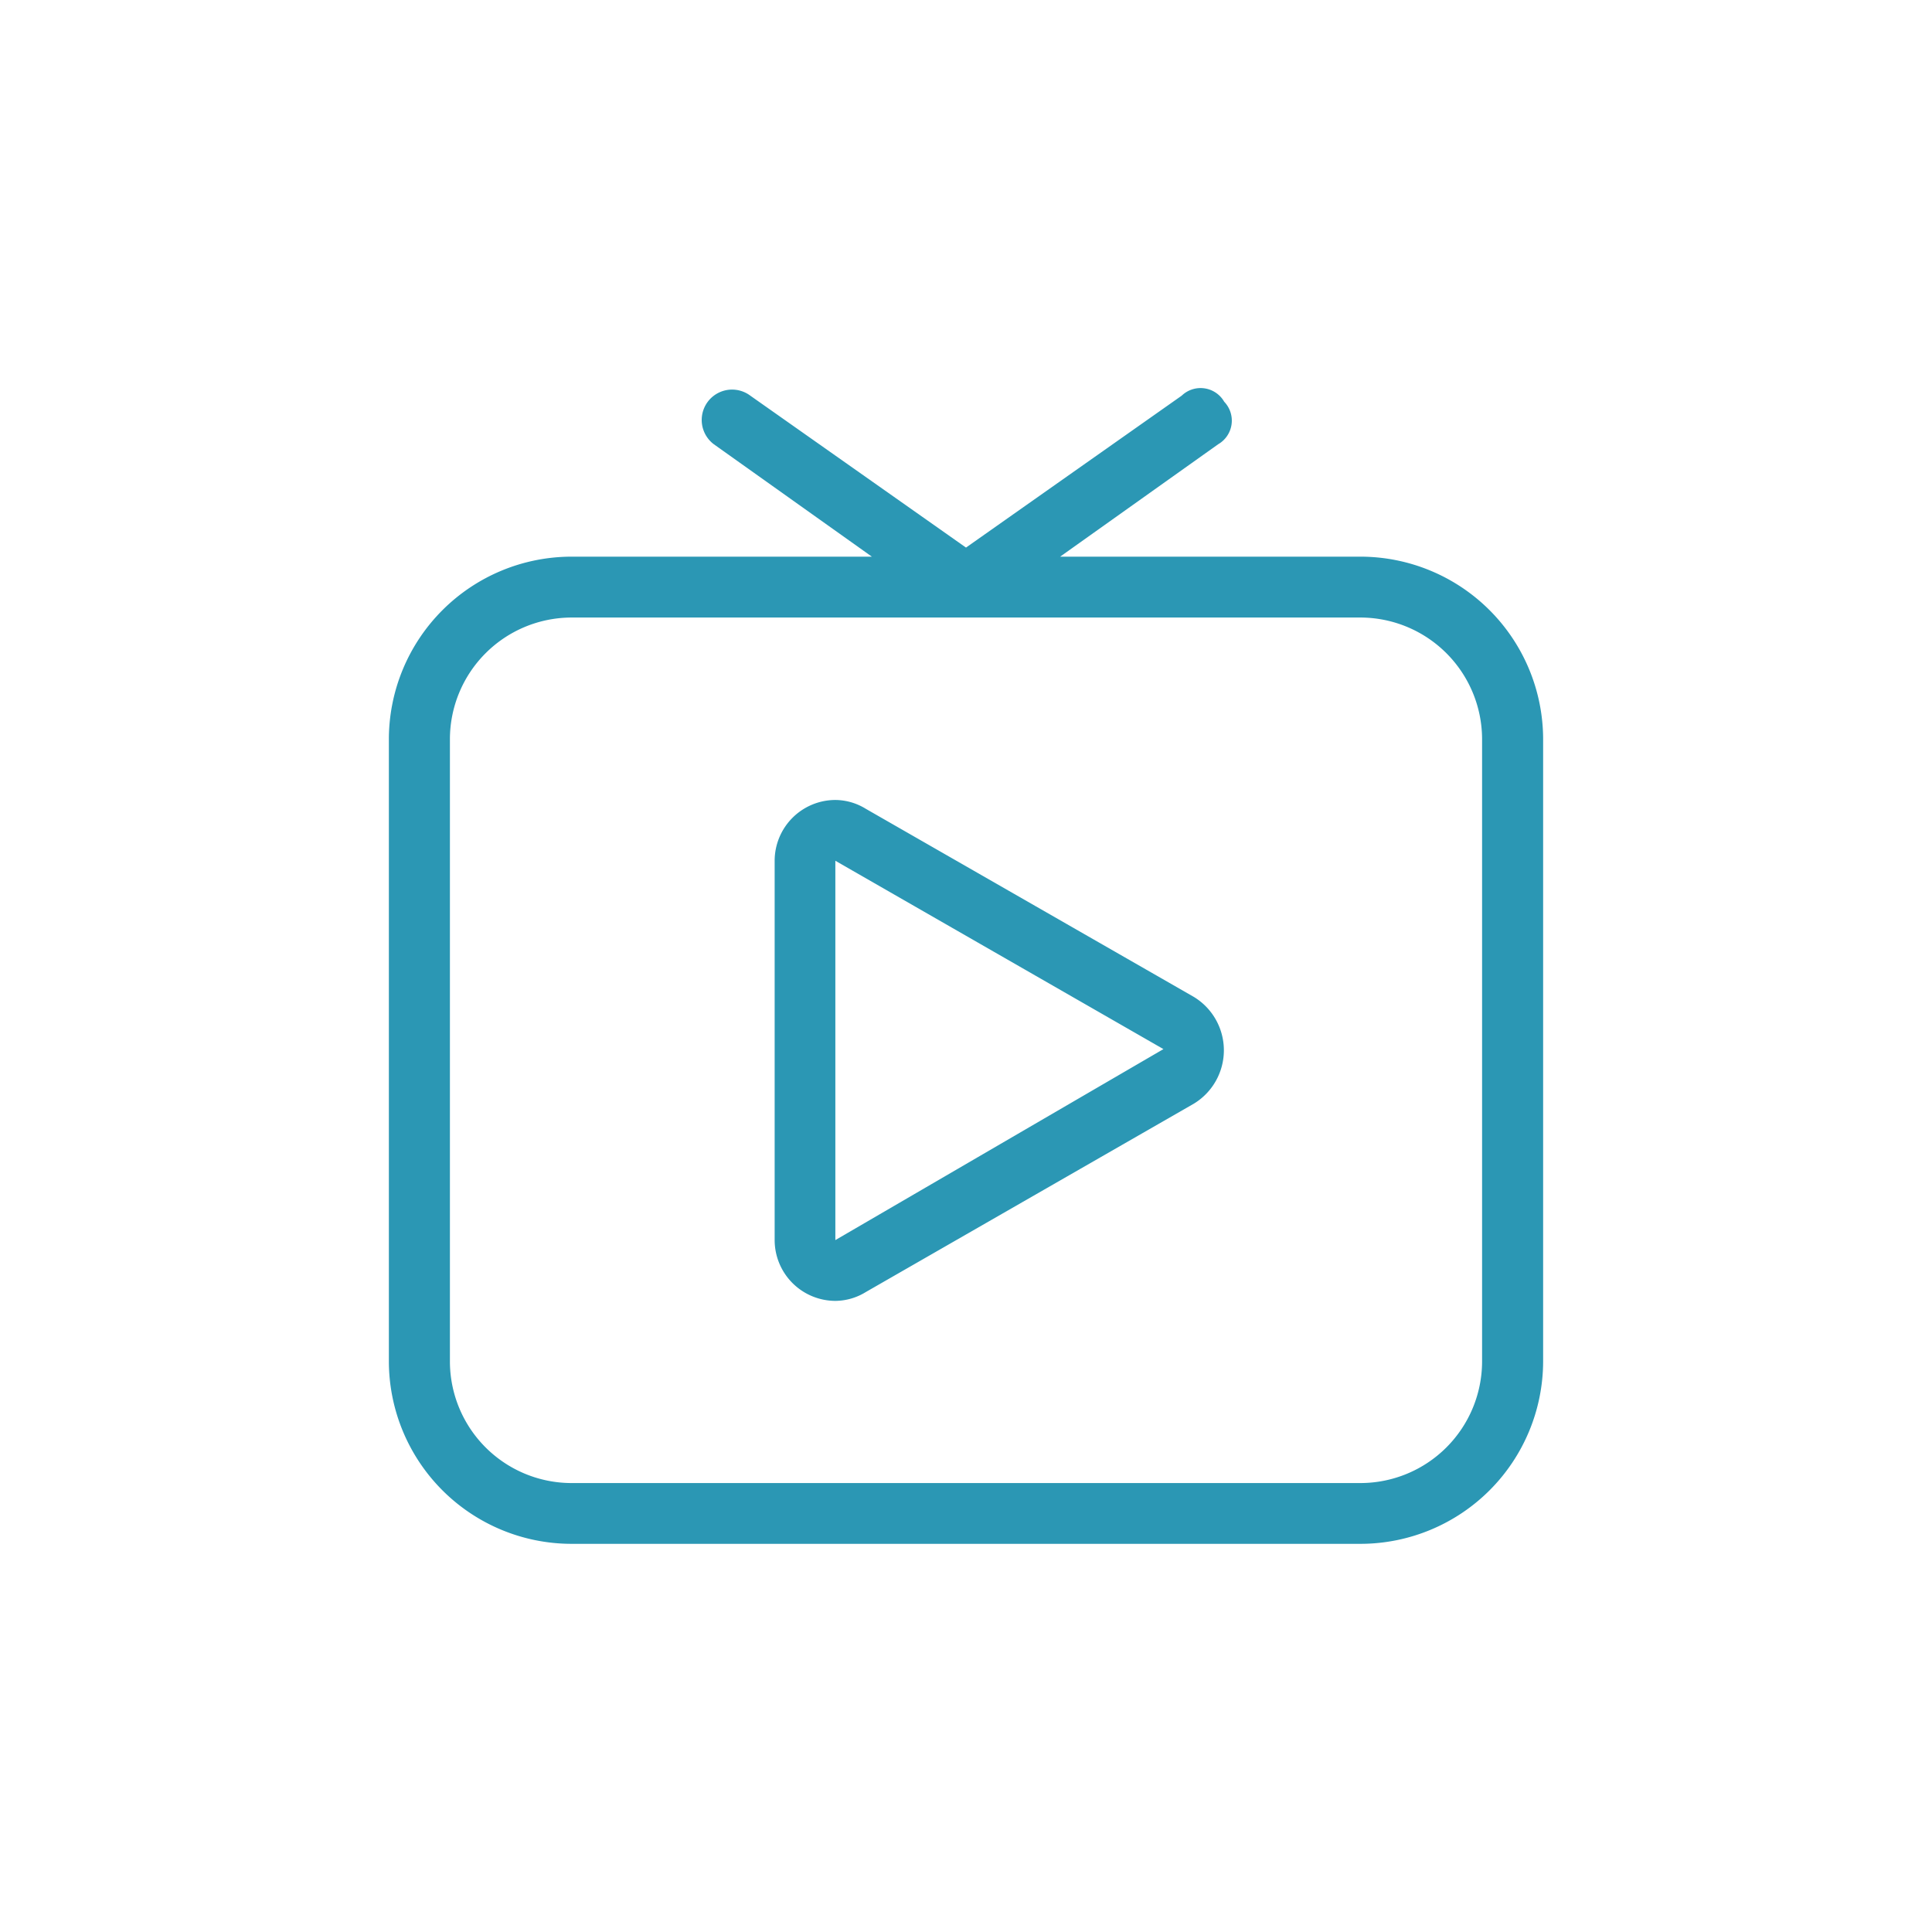 <svg xmlns="http://www.w3.org/2000/svg" viewBox="0 0 219 219"><defs><style>.cls-1{fill:#2b97b4;}.cls-2{fill:none;}</style></defs><g id="图层_2" data-name="图层 2"><g id="图层_1-2" data-name="图层 1"><path class="cls-1" d="M154.26,63.1H120.17l17.91-12.74a3.09,3.09,0,0,0,.69-4.82,3.09,3.09,0,0,0-4.82-.69L109.5,62.07,85.05,44.85a3.44,3.44,0,1,0-4.13,5.51L98.83,63.1H64.74A20.72,20.72,0,0,0,44.08,83.76v70.58A20.72,20.72,0,0,0,64.74,175h89.52a20.72,20.72,0,0,0,20.66-20.66V83.76A20.72,20.72,0,0,0,154.26,63.1ZM168,154.34a13.8,13.8,0,0,1-13.77,13.77H64.74A13.8,13.8,0,0,1,51,154.34V83.76A13.81,13.81,0,0,1,64.74,70h89.52A13.81,13.81,0,0,1,168,83.76v70.58Z"/><path class="cls-1" d="M135.32,113,98.14,91.68a6.66,6.66,0,0,0-3.45-1,6.9,6.9,0,0,0-6.88,6.89v43a6.9,6.9,0,0,0,6.88,6.89,6.66,6.66,0,0,0,3.45-1l37.18-21.35A7.08,7.08,0,0,0,135.32,113ZM94.69,140.57v-43l37.19,21.35Z"/><rect class="cls-2" width="219" height="219"/></g></g></svg>